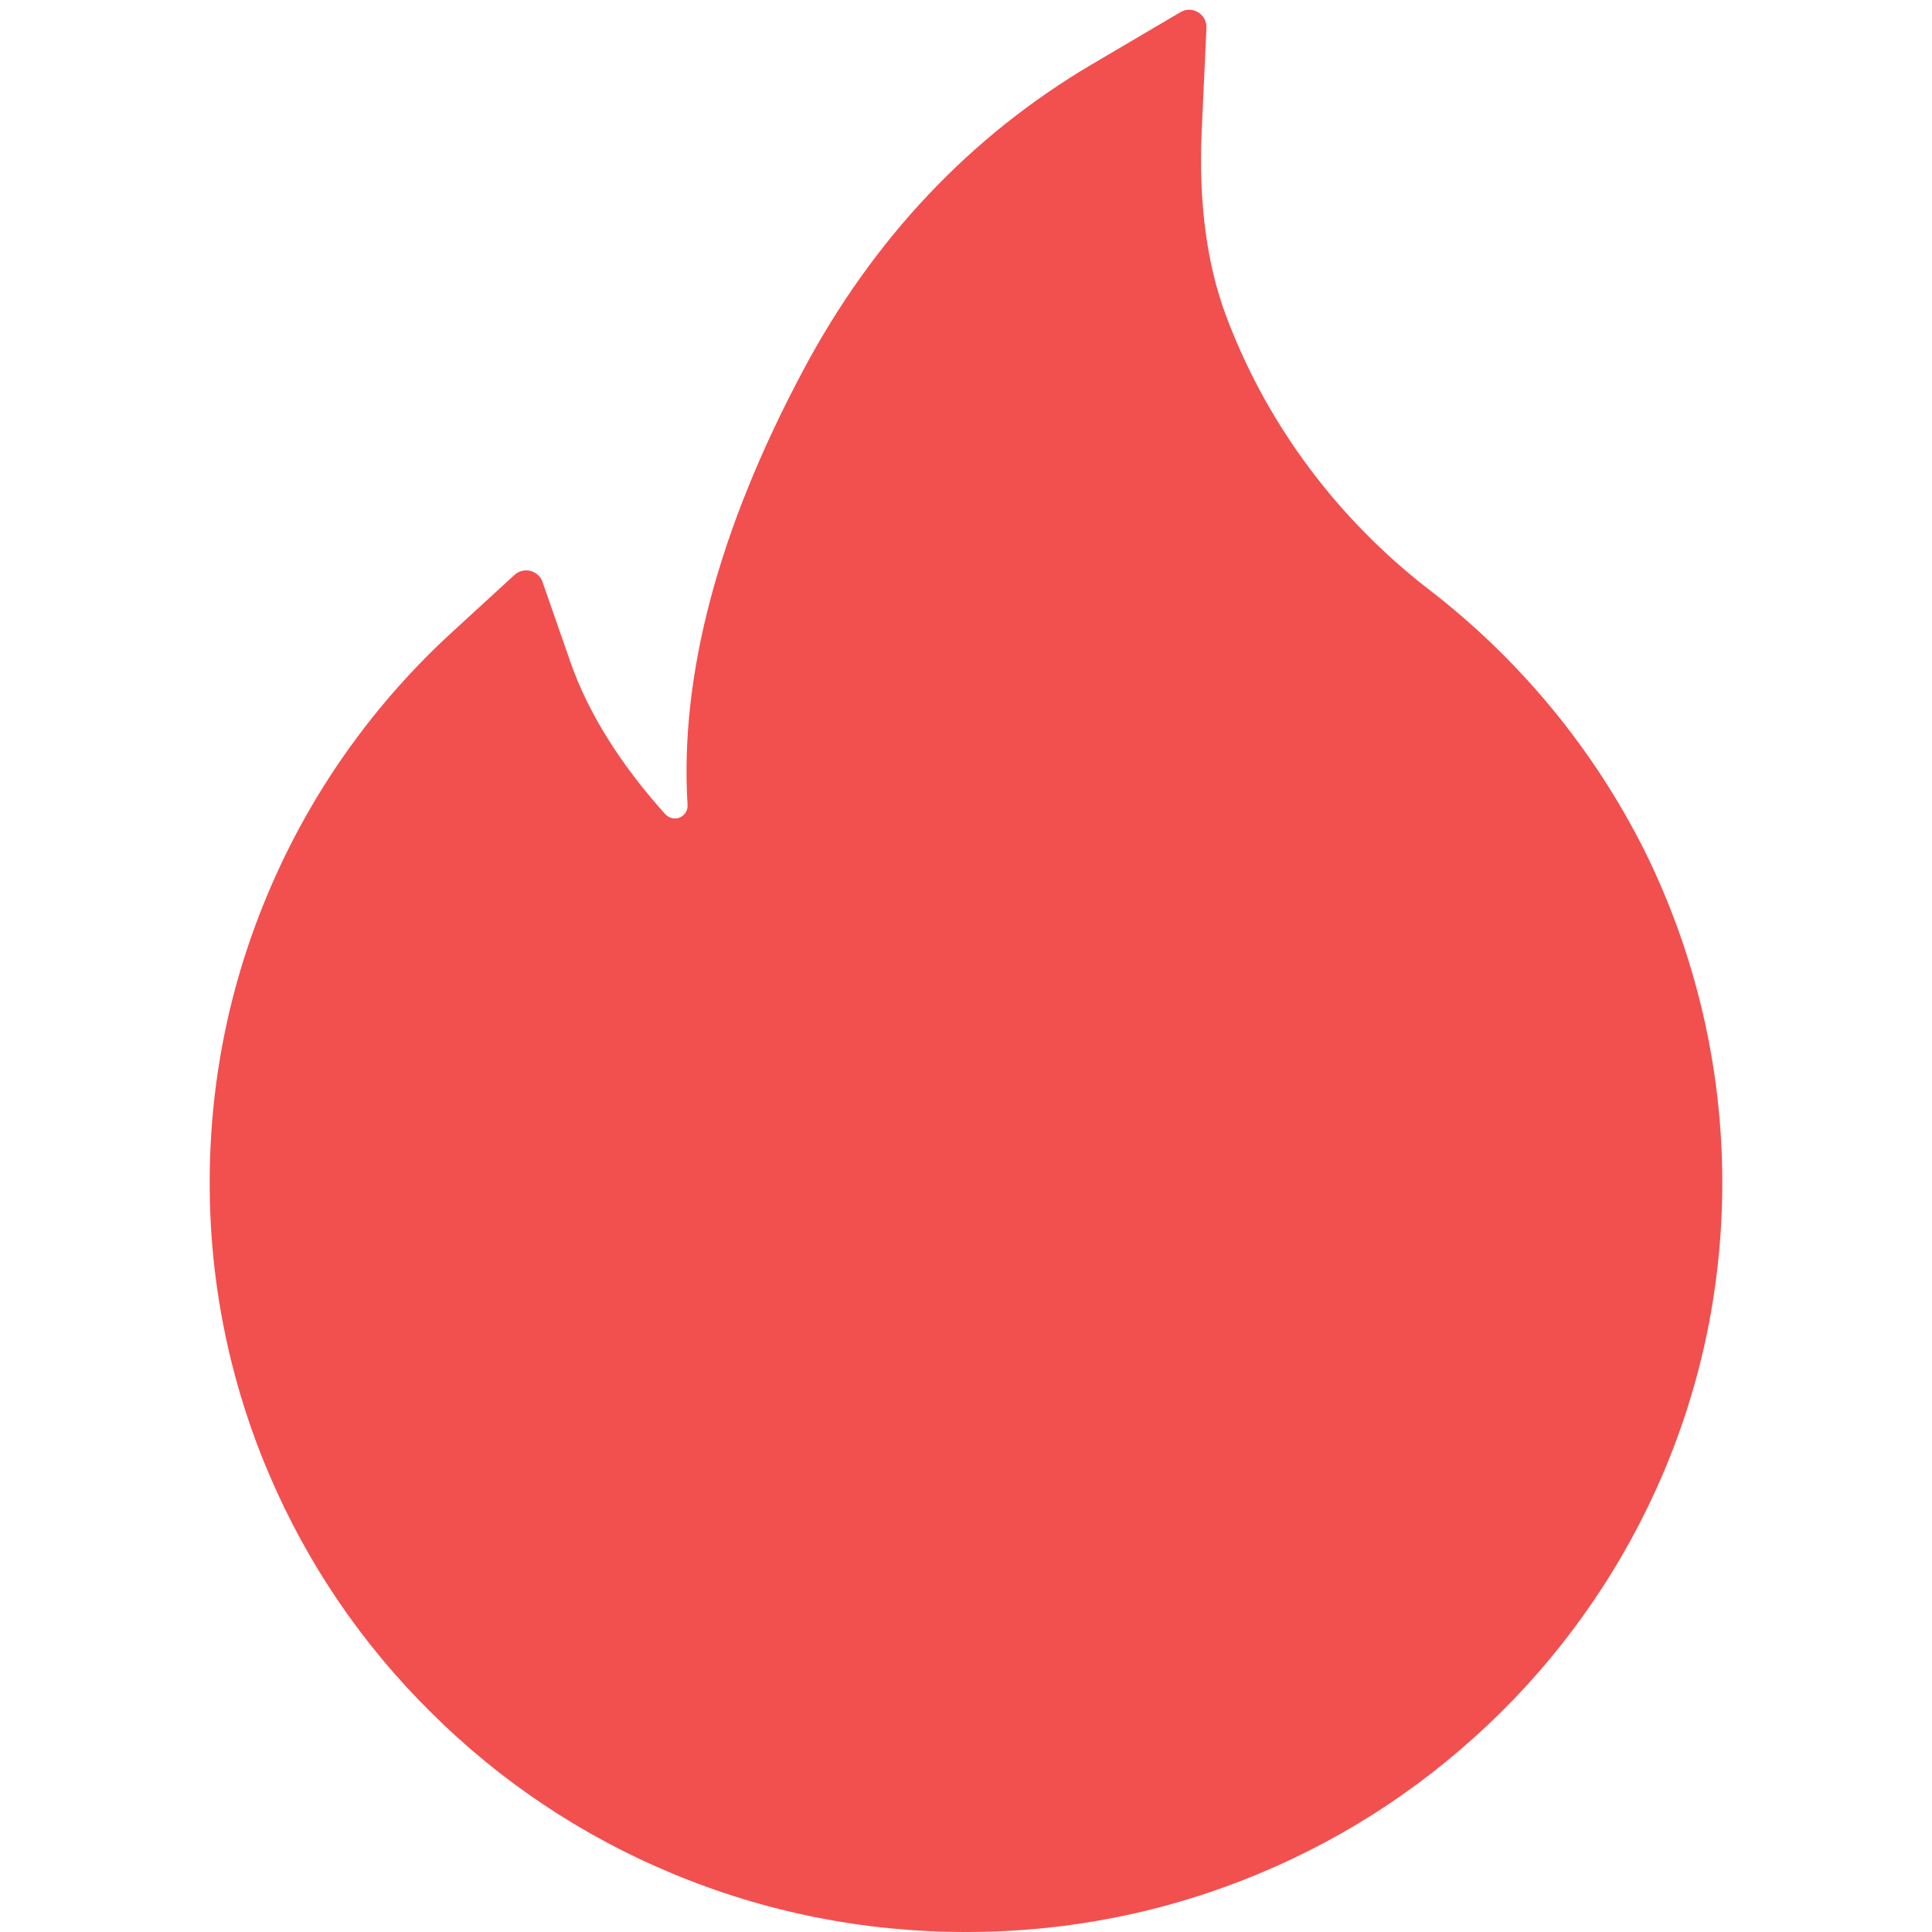 <svg width="24" height="24" viewBox="0 0 24 24" fill="none" xmlns="http://www.w3.org/2000/svg">
<path d="M3.403 10.927C3.921 9.761 4.675 8.715 5.616 7.853L6.393 7.14C6.419 7.117 6.451 7.1 6.485 7.092C6.519 7.083 6.555 7.083 6.589 7.092C6.624 7.101 6.655 7.118 6.681 7.141C6.708 7.165 6.728 7.195 6.739 7.228L7.086 8.224C7.303 8.848 7.7 9.486 8.263 10.113C8.301 10.153 8.344 10.164 8.373 10.167C8.402 10.169 8.448 10.164 8.488 10.127C8.525 10.095 8.544 10.047 8.541 9.999C8.442 8.392 8.923 6.58 9.974 4.607C10.844 2.969 12.053 1.69 13.564 0.799L14.666 0.15C14.81 0.065 14.995 0.177 14.987 0.345L14.928 1.626C14.888 2.502 14.989 3.276 15.229 3.919C15.523 4.706 15.945 5.437 16.484 6.094C16.859 6.55 17.284 6.963 17.752 7.324C18.877 8.19 19.792 9.298 20.429 10.567C21.063 11.847 21.394 13.257 21.395 14.685C21.395 15.945 21.146 17.165 20.655 18.315C20.181 19.423 19.497 20.428 18.64 21.275C17.776 22.129 16.772 22.802 15.654 23.269C14.495 23.755 13.268 24 12 24C10.732 24 9.505 23.755 8.346 23.271C7.231 22.807 6.216 22.13 5.36 21.278C4.495 20.424 3.817 19.425 3.345 18.318C2.854 17.171 2.603 15.936 2.605 14.688C2.605 13.386 2.872 12.12 3.403 10.927Z" fill="#F24F4F"/>
</svg>
